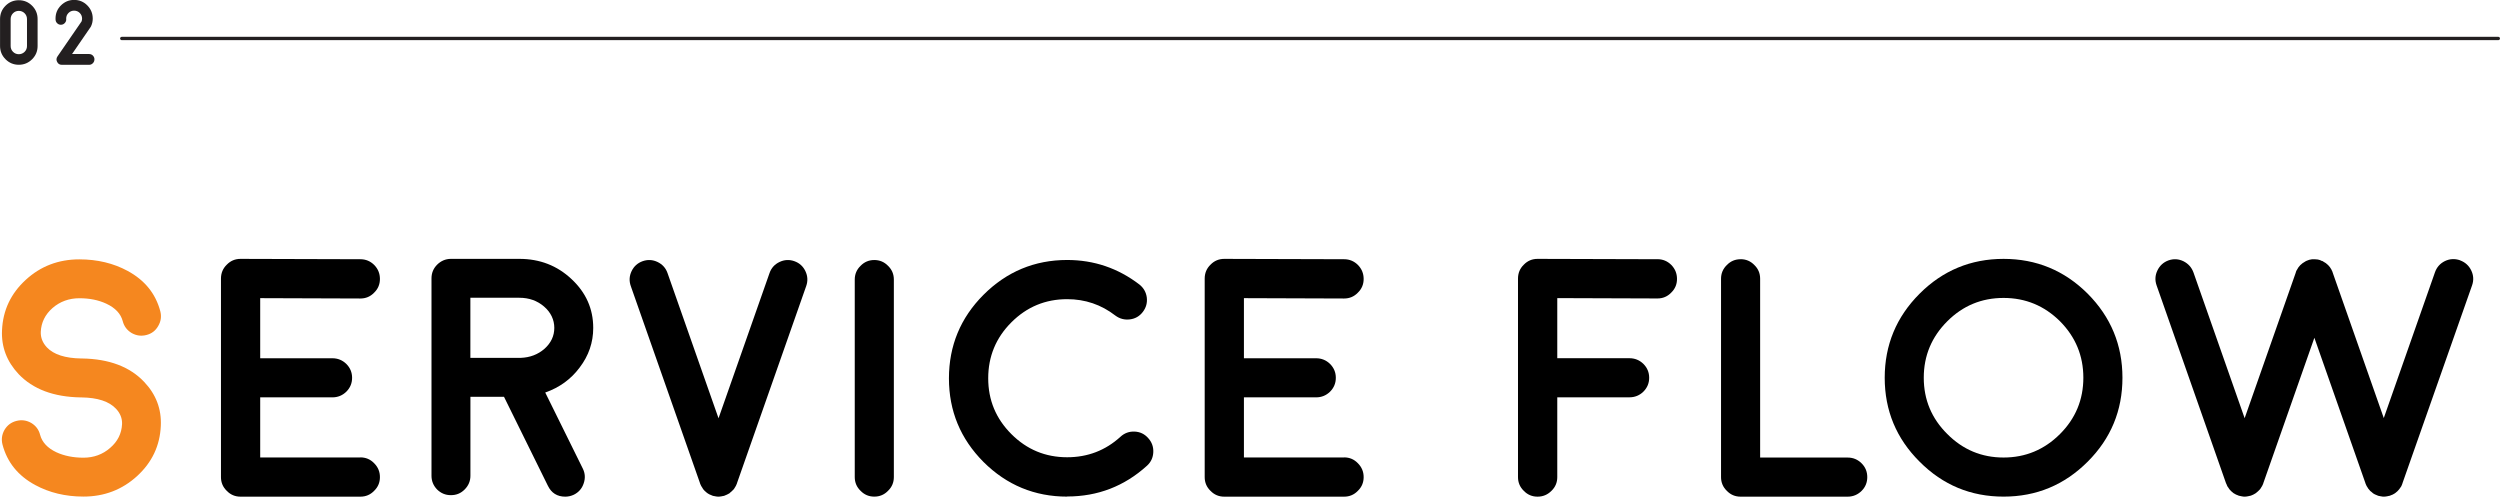 <?xml version="1.0" encoding="UTF-8"?>
<svg id="_レイヤー_2" xmlns="http://www.w3.org/2000/svg" width="567.74" height="112.78" version="1.1" viewBox="0 0 567.74 112.78">
  <!-- Generator: Adobe Illustrator 29.3.0, SVG Export Plug-In . SVG Version: 2.1.0 Build 146)  -->
  <defs>
    <style>
      .st0 {
        fill: none;
        stroke: #231f20;
        stroke-linecap: round;
        stroke-linejoin: round;
        stroke-width: .75px;
      }

      .st1 {
        fill: #231f20;
      }

      .st2 {
        fill: #f5871f;
      }
    </style>
  </defs>
  <g id="_テキスト">
    <g>
      <g>
        <path class="st2" d="M36.52,96.72c-.2,4.49-1.99,8.28-5.38,11.39-3.41,3.11-7.47,4.66-12.18,4.66-4.09,0-7.75-.88-10.98-2.63-3.89-2.11-6.35-5.16-7.41-9.17-.3-1.18-.15-2.29.45-3.35.63-1.05,1.53-1.73,2.71-2.03,1.18-.3,2.29-.15,3.35.45,1.05.63,1.73,1.53,2.03,2.71.45,1.68,1.68,3,3.68,3.95,1.8.83,3.86,1.24,6.17,1.24s4.37-.74,6.05-2.22c1.7-1.45,2.61-3.26,2.71-5.41.05-1.3-.41-2.47-1.39-3.5-1.55-1.65-4.16-2.51-7.82-2.56h-.04c-.1,0-.12,0-.07,0h-.08c-6.14-.1-10.84-1.87-14.1-5.3-2.68-2.86-3.94-6.18-3.76-9.96.2-4.51,1.99-8.32,5.38-11.43,3.38-3.11,7.45-4.66,12.18-4.66,4.09,0,7.75.88,10.98,2.63,3.89,2.11,6.35,5.16,7.41,9.17.3,1.18.14,2.29-.49,3.35-.6,1.05-1.49,1.73-2.67,2.03-1.18.3-2.29.15-3.35-.45-1.05-.63-1.73-1.53-2.03-2.71-.45-1.68-1.69-3-3.72-3.95-1.78-.83-3.82-1.24-6.13-1.24s-4.39.74-6.09,2.22c-1.68,1.48-2.57,3.28-2.67,5.41-.05,1.3.41,2.48,1.39,3.53,1.55,1.63,4.16,2.47,7.82,2.52h.19c6.14.1,10.84,1.88,14.1,5.34,2.68,2.83,3.94,6.15,3.76,9.96l0.0.01Z"/>
        <path d="M81.84,103.87c1.23,0,2.27.44,3.12,1.32.88.88,1.32,1.93,1.32,3.16s-.44,2.27-1.32,3.12c-.85.88-1.89,1.32-3.12,1.32h-27.22c-1.23,0-2.27-.44-3.12-1.32-.88-.85-1.32-1.89-1.32-3.12v-45.08c0-1.25.44-2.31,1.32-3.16.85-.88,1.89-1.32,3.12-1.32h.04l27.18.08c1.23,0,2.28.44,3.16,1.32.85.88,1.28,1.93,1.28,3.16,0,1.23-.44,2.27-1.32,3.12-.85.88-1.89,1.32-3.12,1.32h-.04l-22.71-.08v13.65h16.39c1.23,0,2.28.43,3.16,1.28.88.88,1.32,1.93,1.32,3.16s-.44,2.28-1.32,3.16c-.88.85-1.93,1.28-3.16,1.28h-16.39v13.65h22.75v-.02Z"/>
        <path d="M134.72,74.47c0,3.31-1.03,6.3-3.08,8.99-1.98,2.66-4.59,4.55-7.82,5.68l8.54,17.29c.53,1.08.59,2.19.19,3.35-.38,1.15-1.12,2.01-2.22,2.56-.63.3-1.28.45-1.96.45-1.83,0-3.15-.83-3.95-2.48l-9.96-20.19h-7.63v17.93c0,1.2-.44,2.24-1.32,3.12s-1.89,1.28-3.12,1.28-2.24-.43-3.12-1.28c-.85-.88-1.28-1.92-1.28-3.12v-44.82c0-1.23.43-2.27,1.28-3.12s1.92-1.32,3.12-1.32h15.56c4.64,0,8.58,1.53,11.84,4.59,3.28,3.06,4.93,6.75,4.93,11.09l0.0 0ZM118.25,81.27c2.11-.08,3.91-.76,5.41-2.07,1.48-1.33,2.22-2.91,2.22-4.74s-.78-3.52-2.33-4.85-3.42-1.99-5.6-1.99h-11.13v13.65s11.43,0,11.43-0Z"/>
        <path d="M180.38,59.31c1.15.4,1.99,1.15,2.52,2.26s.59,2.23.19,3.38l-15.75,44.85v.04c-.08.18-.16.36-.26.56-.02.05-.05.09-.07.11-.1.18-.2.34-.3.49.05-.05.02-.01-.08.11-.12.13-.25.25-.38.38-.08.08-.1.1-.08.08-.12.13-.28.25-.45.38.05-.02.03,0-.07.08-.15.1-.31.19-.49.26l-.08.04c-.15.08-.3.14-.45.19-.1.05-.13.06-.08.04-.13.05-.29.09-.49.11-.2.05-.26.06-.19.04-.25.05-.49.08-.71.08s-.46-.02-.71-.08c.08.02.01.01-.19-.04-.2-.02-.36-.06-.49-.11.05.02.02.01-.08-.04-.15-.05-.3-.11-.45-.19l-.11-.04c-.15-.08-.3-.16-.45-.26l-.04-.04-.04-.04c-.17-.1-.33-.23-.45-.38,0,.02-.04,0-.11-.08-.13-.13-.24-.25-.34-.38-.05-.05-.07-.09-.07-.11-.1-.15-.2-.31-.3-.49-.03-.02-.05-.06-.08-.11-.1-.2-.19-.39-.26-.56v-.04l-15.75-44.85c-.4-1.15-.34-2.28.19-3.38s1.37-1.85,2.52-2.26c1.15-.4,2.28-.34,3.38.19s1.86,1.37,2.26,2.52l11.58,32.97,11.58-32.97c.4-1.15,1.15-1.99,2.26-2.52,1.1-.53,2.23-.59,3.38-.19l-.01 0Z"/>
        <path d="M198.55,112.78c-1.23,0-2.27-.44-3.12-1.32-.88-.85-1.32-1.89-1.32-3.12v-44.85c0-1.23.44-2.27,1.32-3.12.85-.88,1.89-1.32,3.12-1.32s2.27.44,3.12,1.32c.88.85,1.32,1.89,1.32,3.12v44.85c0,1.23-.44,2.27-1.32,3.12-.85.88-1.89,1.32-3.12,1.32Z"/>
        <path d="M242.35,112.78c-7.39,0-13.72-2.62-18.99-7.86-5.24-5.26-7.86-11.59-7.86-18.99s2.62-13.75,7.86-18.99,11.59-7.9,18.99-7.9c6.09,0,11.55,1.86,16.39,5.56.95.75,1.52,1.73,1.69,2.93.15,1.23-.15,2.33-.9,3.31s-1.73,1.54-2.93,1.69c-1.23.15-2.33-.14-3.31-.87-3.21-2.48-6.86-3.72-10.94-3.72-4.94,0-9.16,1.75-12.67,5.26s-5.26,7.75-5.26,12.71,1.75,9.16,5.26,12.67,7.73,5.26,12.67,5.26c4.66,0,8.7-1.55,12.11-4.66.9-.83,1.97-1.22,3.2-1.17s2.26.54,3.08,1.47c.83.9,1.22,1.97,1.17,3.2-.05,1.23-.53,2.26-1.43,3.08-5.14,4.66-11.18,6.99-18.12,6.99l-.01.03Z"/>
        <path d="M305.24,103.87c1.23,0,2.27.44,3.12,1.32.88.88,1.32,1.93,1.32,3.16s-.44,2.27-1.32,3.12c-.85.88-1.89,1.32-3.12,1.32h-27.22c-1.23,0-2.27-.44-3.12-1.32-.88-.85-1.32-1.89-1.32-3.12v-45.08c0-1.25.44-2.31,1.32-3.16.85-.88,1.89-1.32,3.12-1.32h.04l27.18.08c1.23,0,2.28.44,3.16,1.32.85.88,1.28,1.93,1.28,3.16,0,1.23-.44,2.27-1.32,3.12-.85.88-1.89,1.32-3.12,1.32h-.04l-22.71-.08v13.65h16.39c1.23,0,2.28.43,3.16,1.28.88.88,1.32,1.93,1.32,3.16s-.44,2.28-1.32,3.16c-.88.85-1.93,1.28-3.16,1.28h-16.39v13.65h22.75v-.02Z"/>
        <path d="M376.4,58.86c1.23,0,2.28.44,3.16,1.32.85.88,1.28,1.93,1.28,3.16s-.44,2.27-1.32,3.12c-.85.88-1.89,1.32-3.12,1.32h-.04l-22.71-.08v13.65h16.39c1.23,0,2.28.43,3.16,1.28.88.88,1.32,1.93,1.32,3.16s-.44,2.28-1.32,3.16c-.88.85-1.93,1.28-3.16,1.28h-16.39v18.12c0,1.23-.44,2.27-1.32,3.12-.88.88-1.93,1.32-3.16,1.32s-2.27-.44-3.12-1.32c-.88-.85-1.32-1.89-1.32-3.12v-45.08c0-1.25.44-2.31,1.32-3.16.85-.88,1.89-1.32,3.12-1.32h.04l27.18.08.01-.01Z"/>
        <path d="M395.28,58.86c1.23,0,2.27.44,3.12,1.32.88.85,1.32,1.89,1.32,3.12v40.61h19.89c1.23,0,2.28.44,3.16,1.32.85.85,1.28,1.89,1.28,3.12s-.43,2.27-1.28,3.12-1.93,1.32-3.16,1.32h-24.33c-1.23,0-2.27-.44-3.12-1.32-.88-.85-1.32-1.89-1.32-3.12v-45.04c0-1.23.44-2.27,1.32-3.12.85-.88,1.89-1.32,3.12-1.32v-.01Z"/>
        <path d="M455,112.78c-7.44,0-13.8-2.64-19.06-7.93-5.29-5.26-7.93-11.62-7.93-19.06s2.64-13.81,7.93-19.1c5.26-5.26,11.62-7.9,19.06-7.9s13.81,2.63,19.1,7.9c5.26,5.29,7.9,11.66,7.9,19.1s-2.63,13.8-7.9,19.06c-5.29,5.29-11.65,7.93-19.1,7.93ZM455,67.66c-4.99,0-9.25,1.77-12.78,5.3-3.56,3.56-5.34,7.83-5.34,12.82s1.78,9.25,5.34,12.78c3.54,3.56,7.8,5.34,12.78,5.34s9.26-1.78,12.82-5.34c3.53-3.53,5.3-7.8,5.3-12.78s-1.77-9.26-5.3-12.82c-3.56-3.53-7.83-5.3-12.82-5.3Z"/>
        <path d="M558.69,59.13c1.15.43,1.99,1.19,2.52,2.29.53,1.1.59,2.23.19,3.38l-15.83,45v.04c-.05.18-.13.36-.23.56-.05.05-.07.09-.07.11-.1.18-.21.34-.34.49.05-.08.02-.04-.08.11-.1.13-.21.25-.34.38-.08.08-.1.1-.08.08-.15.13-.3.25-.45.38.03-.02-.01,0-.11.08-.15.1-.3.19-.45.26-.08.03-.1.04-.08.04-.18.08-.34.14-.49.19-.1.05-.11.06-.04.04-.15.05-.33.09-.53.11-.2.05-.26.06-.19.04-.25.05-.49.08-.71.08s-.46-.02-.71-.08c.08.02.01.01-.19-.04-.2-.02-.36-.06-.49-.11.05.02.02.01-.08-.04-.15-.05-.3-.11-.45-.19l-.11-.04c-.15-.08-.3-.16-.45-.26,0-.02-.01-.04-.04-.04l-.04-.04c-.18-.13-.33-.25-.45-.38,0,.02-.04,0-.11-.08-.12-.13-.24-.26-.34-.41l-.08-.08c-.1-.15-.2-.31-.3-.49-.03-.05-.05-.09-.08-.11-.1-.2-.19-.39-.26-.56v-.04l-11.62-33.09-11.62,33.09v.04c-.08.18-.16.36-.26.56-.03.05-.05.09-.08.11-.1.18-.2.34-.3.49.05-.08.02-.04-.08.11-.13.13-.25.25-.38.38-.08.08-.1.1-.08.08-.13.13-.28.25-.45.38.05-.02.01,0-.11.08-.15.1-.3.19-.45.26-.07.03-.1.04-.07.04-.18.08-.33.14-.45.19-.13.05-.15.06-.08.04-.15.05-.33.09-.53.11-.18.05-.24.06-.19.04-.23.05-.45.08-.68.08-.25,0-.49-.02-.71-.08.08.02.01.01-.19-.04-.2-.02-.38-.06-.53-.11.08.02.06.01-.04-.04-.15-.05-.31-.11-.49-.19.02,0,0-.01-.08-.04-.15-.08-.3-.16-.45-.26-.03-.02-.05-.04-.08-.04,0-.02-.01-.04-.04-.04-.15-.13-.3-.25-.45-.38.02.02,0,0-.08-.08-.12-.13-.25-.26-.38-.41l-.04-.08c-.13-.15-.24-.31-.34-.49-.02-.05-.05-.09-.07-.11-.1-.2-.18-.39-.23-.56l-.04-.04-15.79-45c-.4-1.15-.34-2.28.19-3.38.53-1.1,1.37-1.87,2.52-2.29,1.15-.4,2.28-.34,3.38.19,1.1.55,1.87,1.4,2.29,2.56l11.62,33.09,11.62-33.09v-.04s.05-.12.08-.23c.07-.15.1-.21.07-.19.03,0,.06-.05.11-.15.2-.4.45-.75.75-1.05.33-.33.7-.6,1.13-.83.1-.05.14-.08.11-.08l.19-.08c.12-.05.2-.08.23-.08-.03,0-.01-.01.04-.04-.02.03.03.01.15-.04.1-.02.18-.05.23-.08.05,0,.12-.01.22-.04.08-.02.14-.04.19-.04s.14-.01.26-.04h.6c.08,0,.16.01.26.04h.19c.05,0,.14.01.26.04l.15.04c.08.02.17.05.3.08,0,.02.01.04.04.04h.08v.04h.04s.12.06.23.11l.19.04.15.11c.4.2.76.46,1.09.79.3.3.55.64.75,1.01l.08.19.08.15c.05.13.09.21.11.26v.04l11.62,33.09,11.62-33.09c.4-1.15,1.15-2.01,2.26-2.56,1.1-.53,2.24-.59,3.42-.19l.05.03Z"/>
      </g>
      <g>
        <path class="st1" d="M4.27.05c1.18,0,2.19.42,3.02,1.25.83.83,1.25,1.84,1.25,3.02v6.13c0,1.18-.42,2.18-1.25,3.01s-1.84,1.25-3.02,1.25-2.18-.42-3.01-1.25S.01,11.62.01,10.45v-6.13C.01,3.14.43,2.13,1.26,1.3,2.09.47,3.09.05,4.27.05ZM6.13,4.33c0-.51-.18-.95-.54-1.32-.37-.36-.81-.54-1.32-.54s-.95.18-1.31.54c-.36.37-.54.81-.54,1.32v6.13c0,.51.18.95.54,1.31s.8.54,1.31.54.95-.18,1.32-.54c.36-.36.54-.8.54-1.31v-6.13Z"/>
        <path class="st1" d="M21.44,13.51c0,.33-.12.62-.36.85-.23.24-.52.36-.85.36h-6.18c-.49,0-.84-.21-1.07-.65s-.2-.85.07-1.25l5.47-7.95c.08-.21.12-.42.12-.65,0-.5-.18-.93-.53-1.28-.36-.35-.78-.52-1.28-.52s-.92.17-1.27.52c-.36.36-.53.78-.53,1.28,0,.04,0,.08.01.12.02.33-.08.62-.31.87-.22.25-.5.39-.83.41s-.63-.08-.87-.3c-.25-.22-.39-.5-.41-.83,0-.1-.01-.19-.01-.28,0-1.17.41-2.17,1.24-2.99S15.67-.02,16.83-.02c1.16,0,2.17.41,2.99,1.24.82.83,1.24,1.83,1.24,2.99,0,.6-.12,1.18-.37,1.72-.03.07-.06.13-.1.19l-4.23,6.15h3.88c.33,0,.62.12.85.35s.36.53.36.86l-.01.03Z"/>
      </g>
      <line class="st0" x1="567.36" y1="8.74" x2="27.65" y2="8.74"/>
    </g>
  </g>
</svg>
